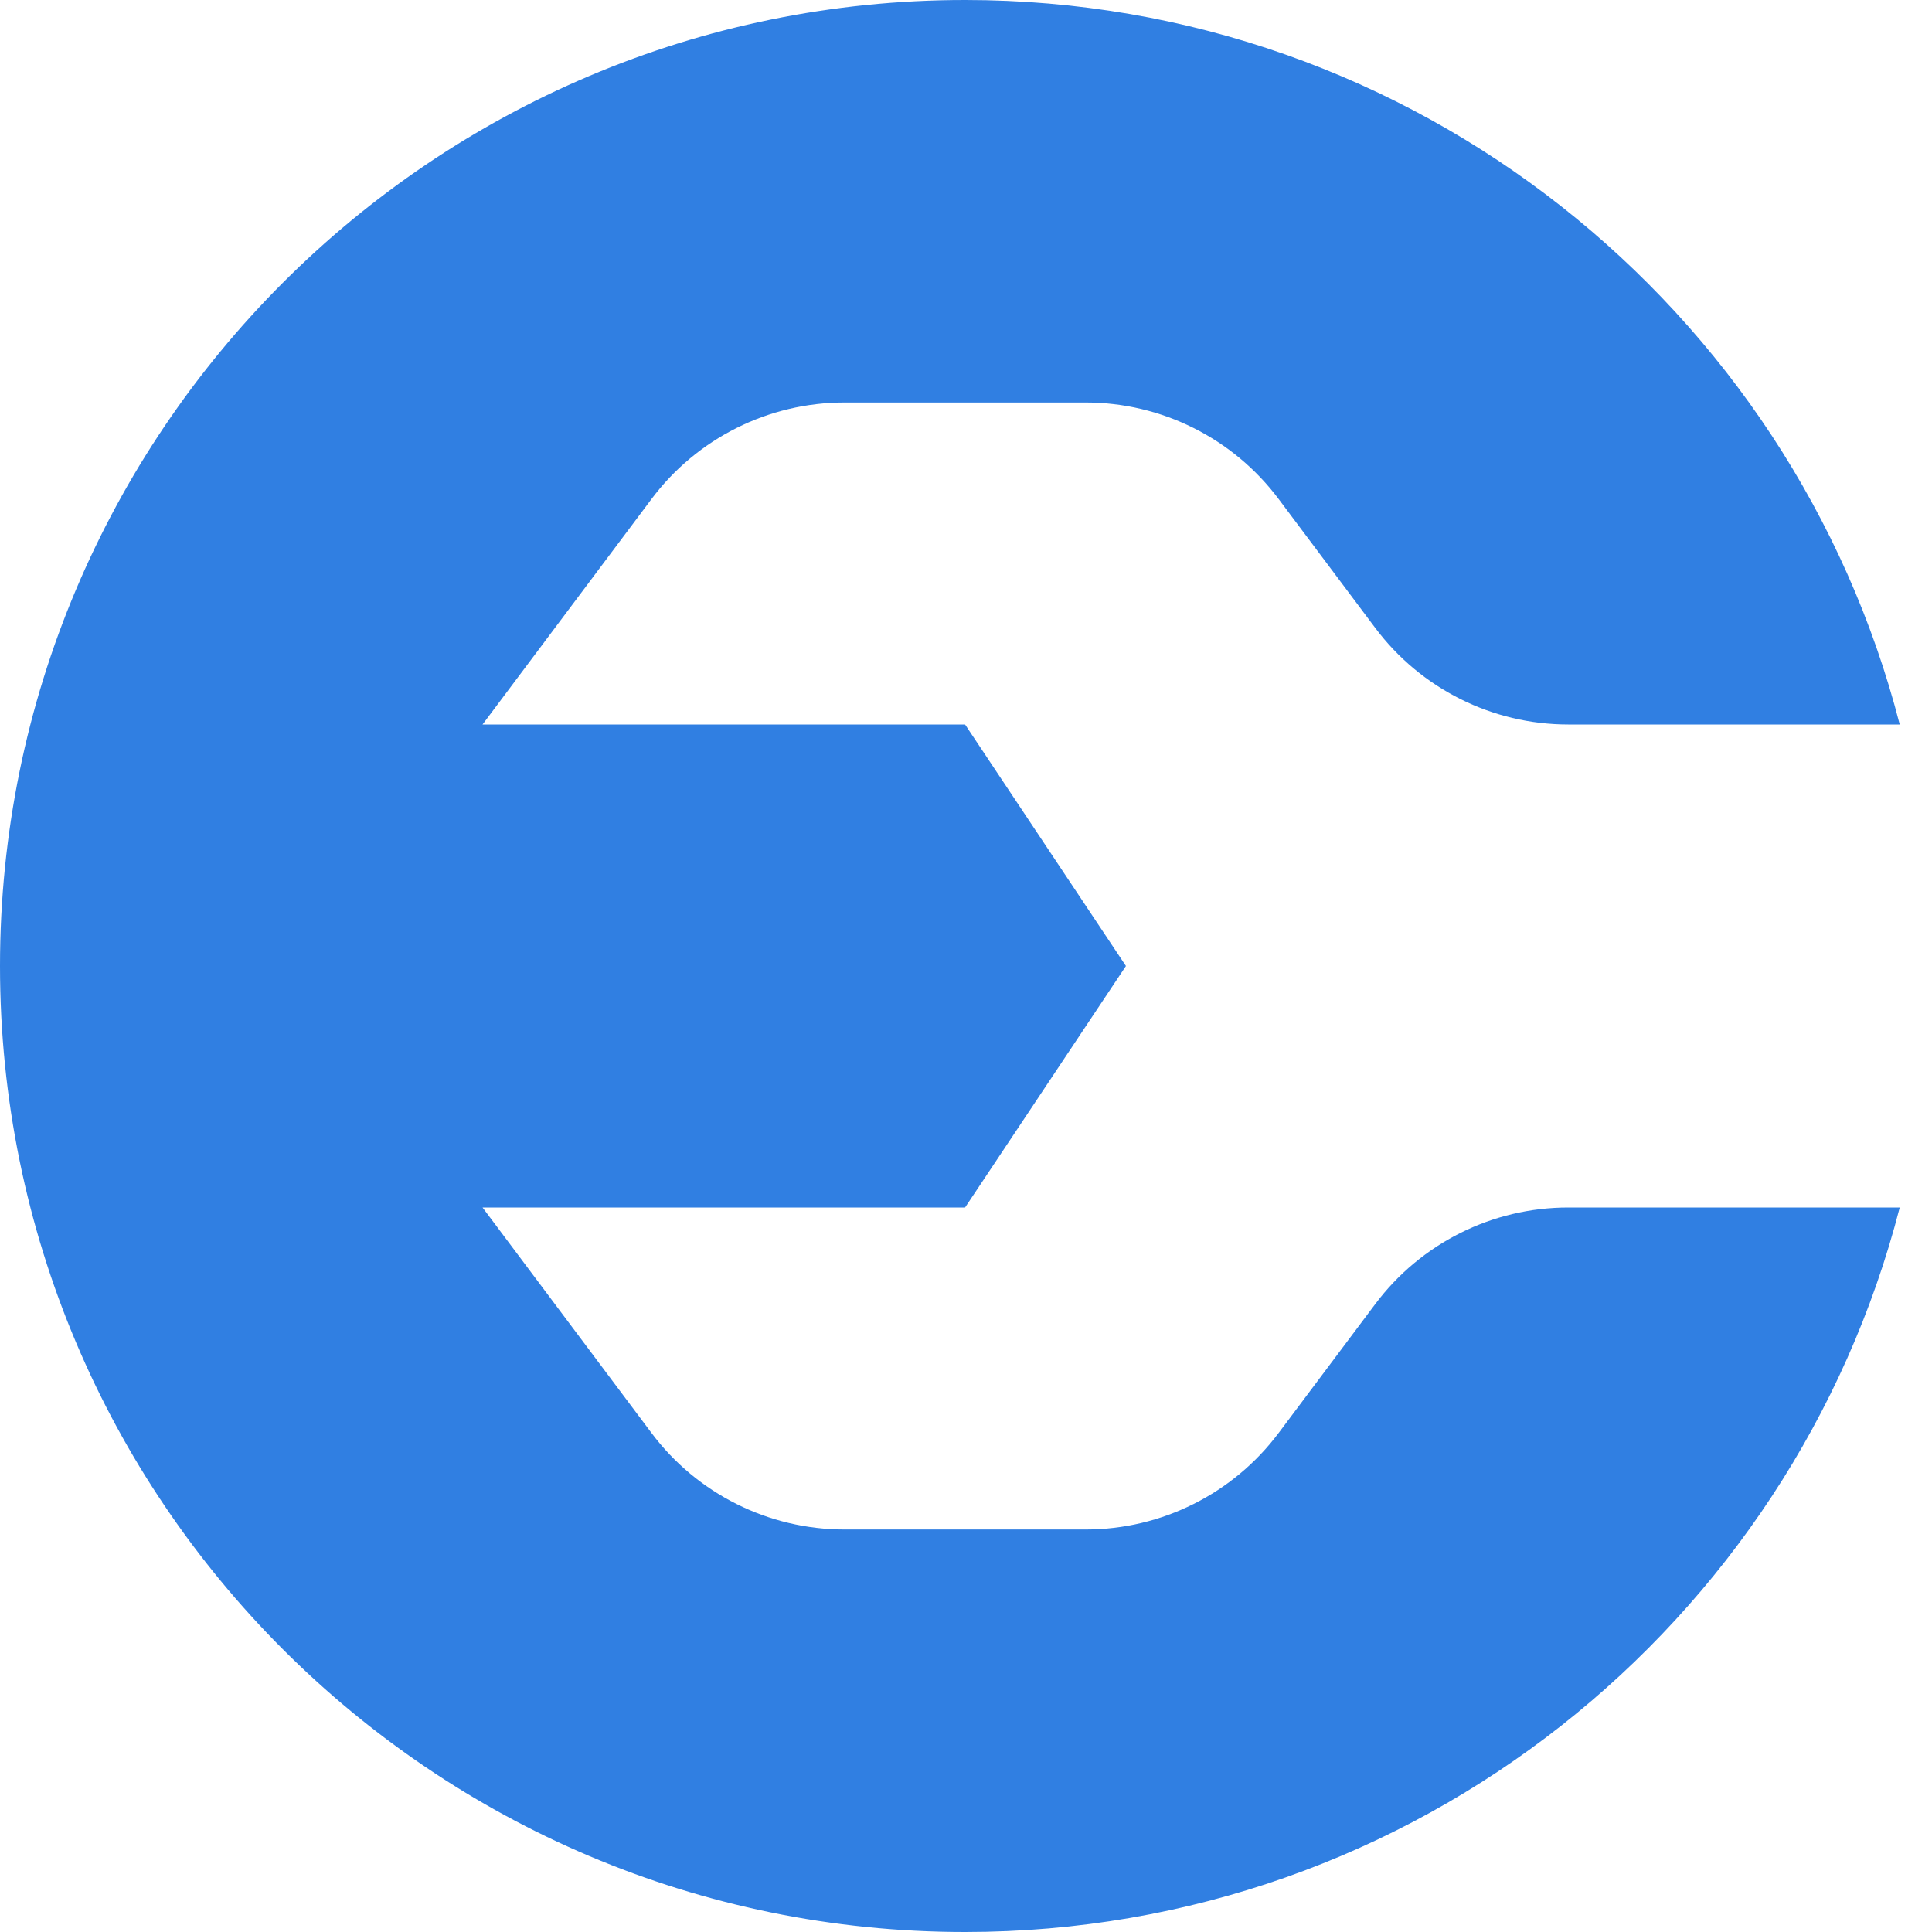 <svg width="50" height="50" viewBox="0 0 50 50" fill="none" xmlns="http://www.w3.org/2000/svg">
<path d="M49.165 18.75H40.586C38.62 18.75 36.77 17.824 35.591 16.25L33.093 12.917C31.914 11.343 30.063 10.417 28.098 10.417H21.854C19.889 10.417 18.038 11.343 16.859 12.917L12.488 18.75H24.976L29.139 25L24.976 31.25H12.488L16.859 37.083C18.038 38.657 19.889 39.583 21.854 39.583H28.098C30.063 39.583 31.914 38.657 33.093 37.083L35.591 33.75C36.77 32.176 38.62 31.25 40.586 31.25H49.165C46.392 42.033 36.614 50 24.976 50C11.182 50 0 38.807 0 25C0 11.193 11.182 0 24.976 0C36.614 0 46.392 7.967 49.165 18.75Z" fill="#307FE2"/>
</svg>
